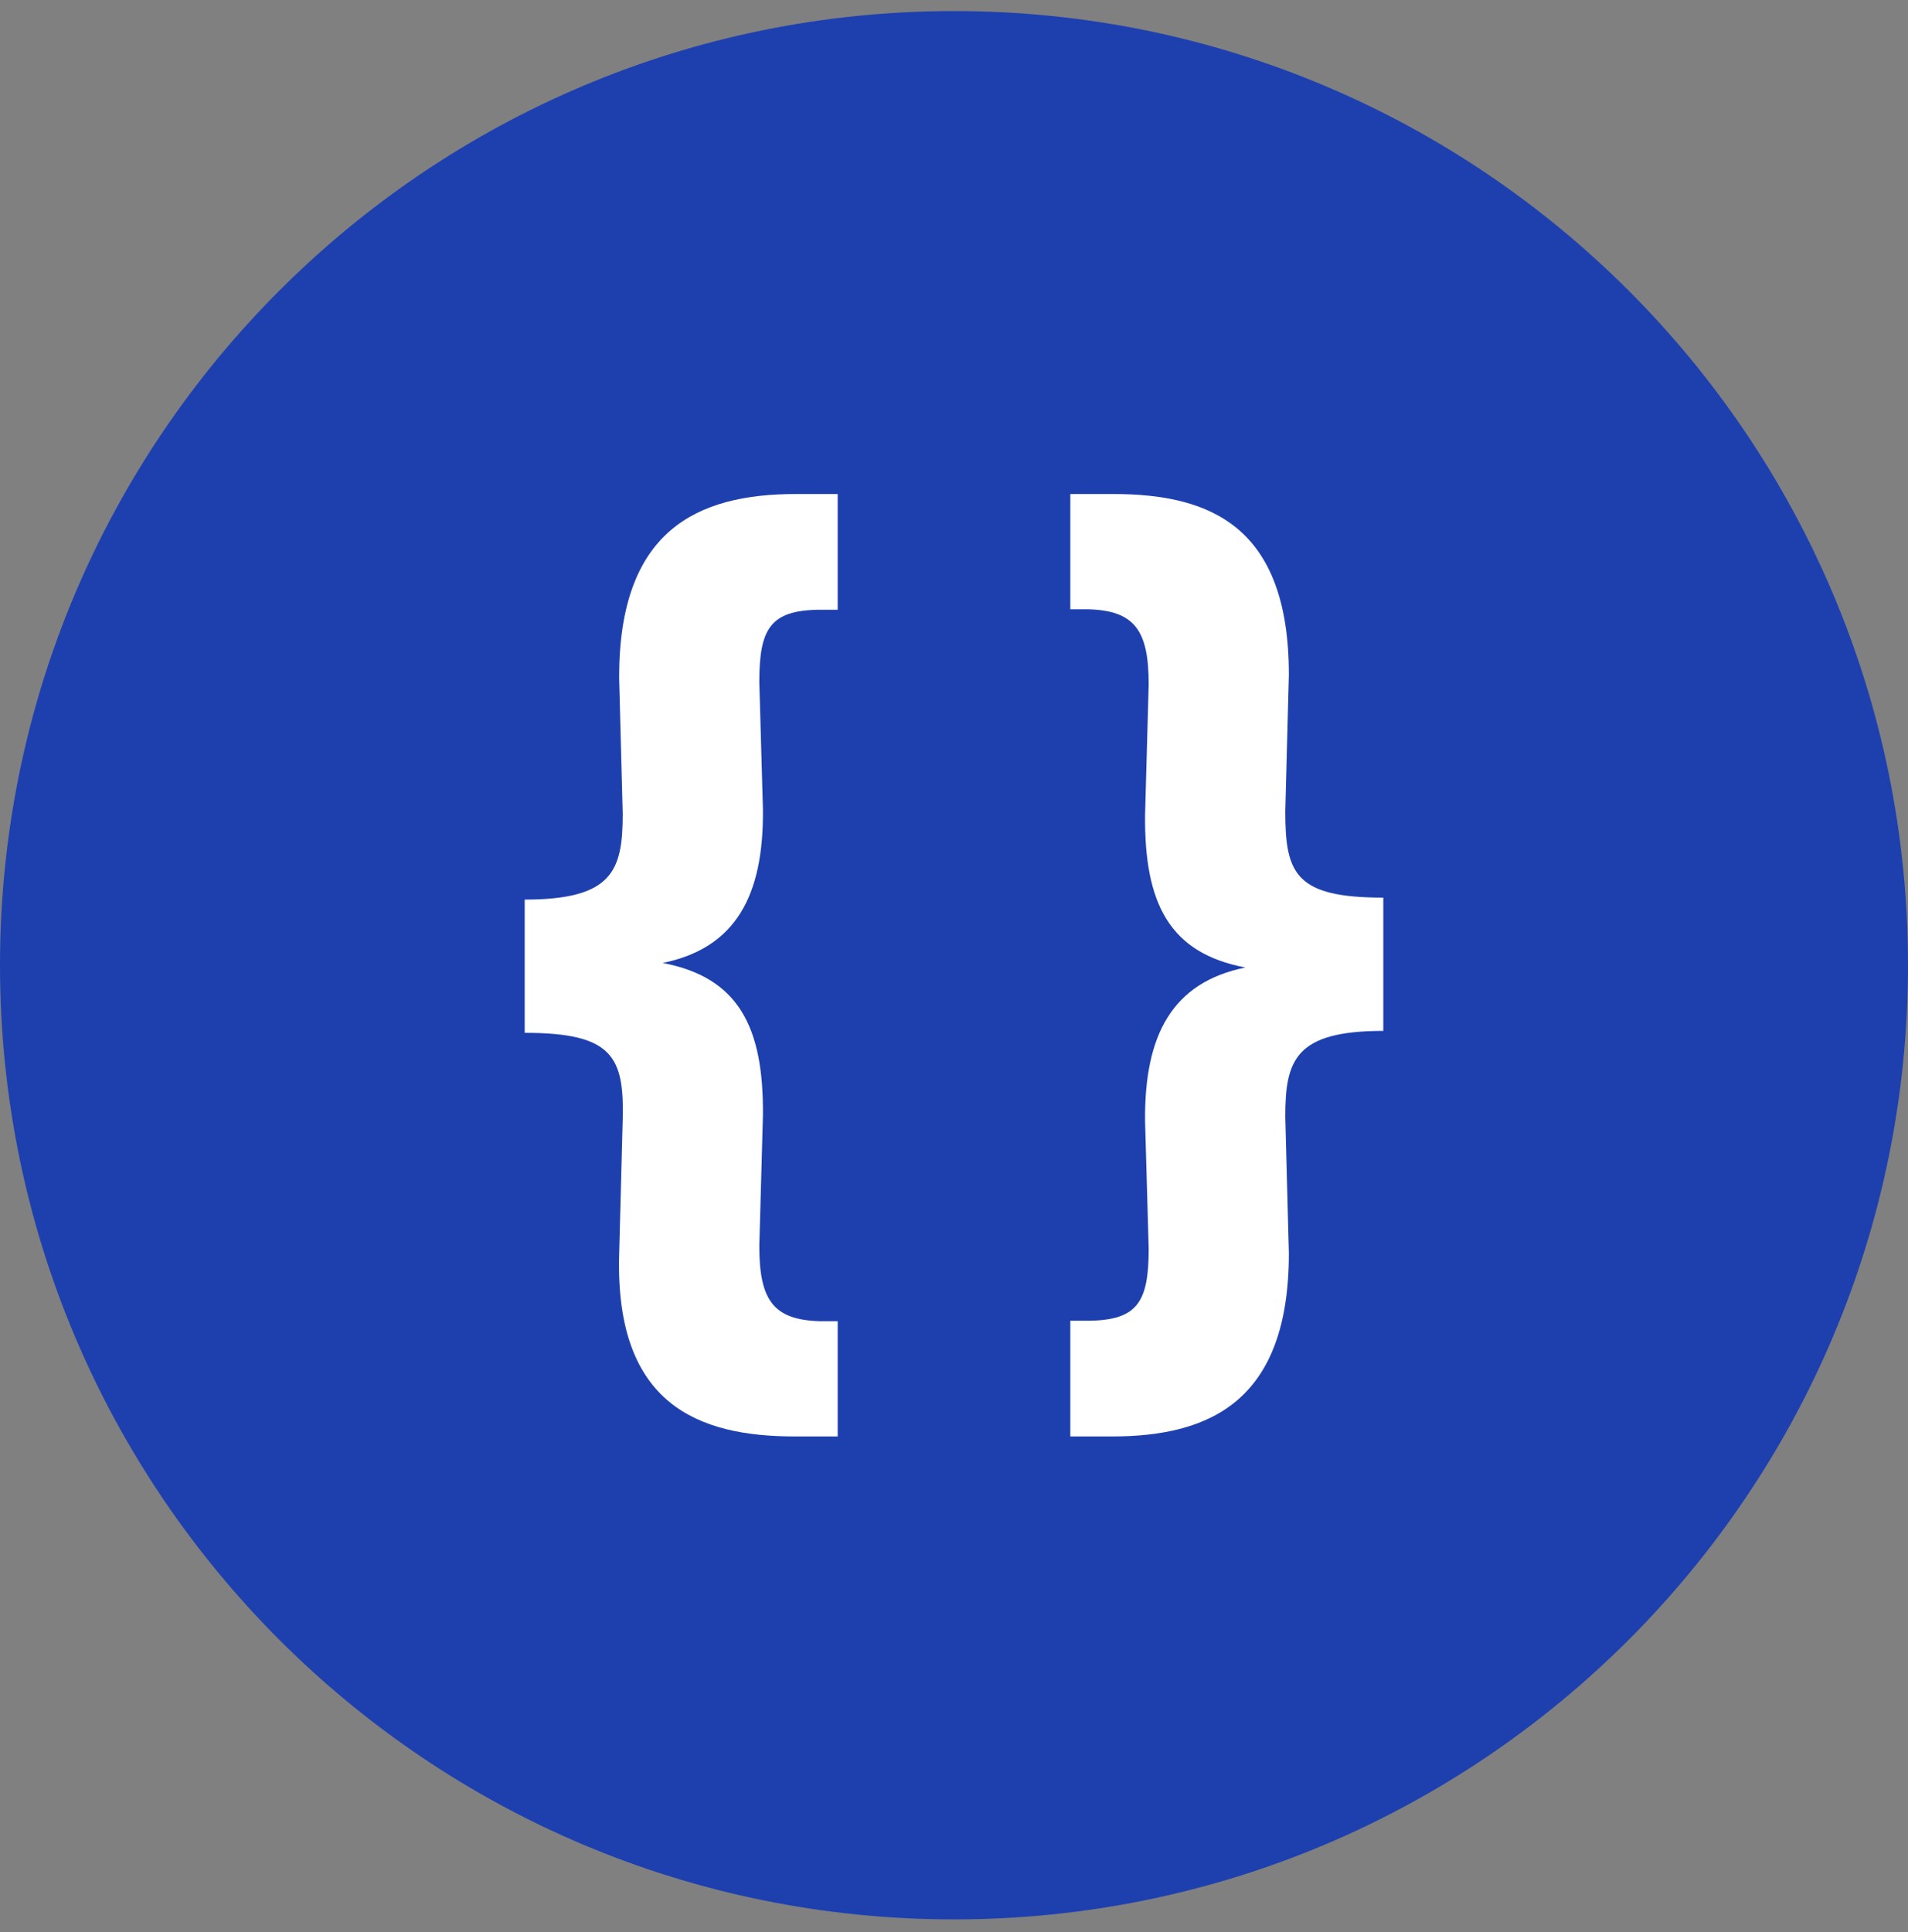 <svg width="80" height="81" viewBox="0 0 80 81" fill="none" xmlns="http://www.w3.org/2000/svg">
<rect x="0" y="0" width="80" height="81" fill="#808080" stroke="none"/>
<path d="M0 40.464C0 18.372 17.909 0.464 40 0.464C62.091 0.464 80 18.372 80 40.464C80 62.555 62.091 80.464 40 80.464C17.909 80.464 0 62.555 0 40.464Z" fill="#1E40AF"/>
<path d="M22 37.712C25.688 37.712 26.11 36.495 26.11 34.115L25.959 28.39C25.959 22.261 29.187 20.71 33.374 20.71H35.123V25.561H34.331C32.303 25.591 31.837 26.35 31.837 28.58L31.989 33.943C32.019 37.541 30.853 39.743 27.783 40.369C30.956 40.971 32.019 43.037 31.989 46.743L31.837 52.238C31.837 54.479 32.405 55.339 34.392 55.386H35.123V60.218H33.329C29.264 60.218 25.806 58.874 25.959 52.641L26.11 46.907C26.171 44.289 25.672 43.298 22 43.298L22 37.712Z" fill="white"/>
<path d="M58 43.216C54.312 43.216 53.89 44.434 53.89 46.813L54.041 52.538C54.041 58.667 50.813 60.218 46.626 60.218H44.877V55.367H45.669C47.697 55.337 48.163 54.578 48.163 52.348L48.011 46.985C47.981 43.387 49.147 41.185 52.217 40.559C49.044 39.957 47.981 37.891 48.011 34.185L48.163 28.69C48.163 26.449 47.595 25.589 45.608 25.542H44.877V20.71H46.671C50.736 20.71 54.041 22.054 54.041 28.288L53.89 34.022C53.89 36.639 54.328 37.63 58 37.63V43.216Z" fill="white"/>
</svg>
